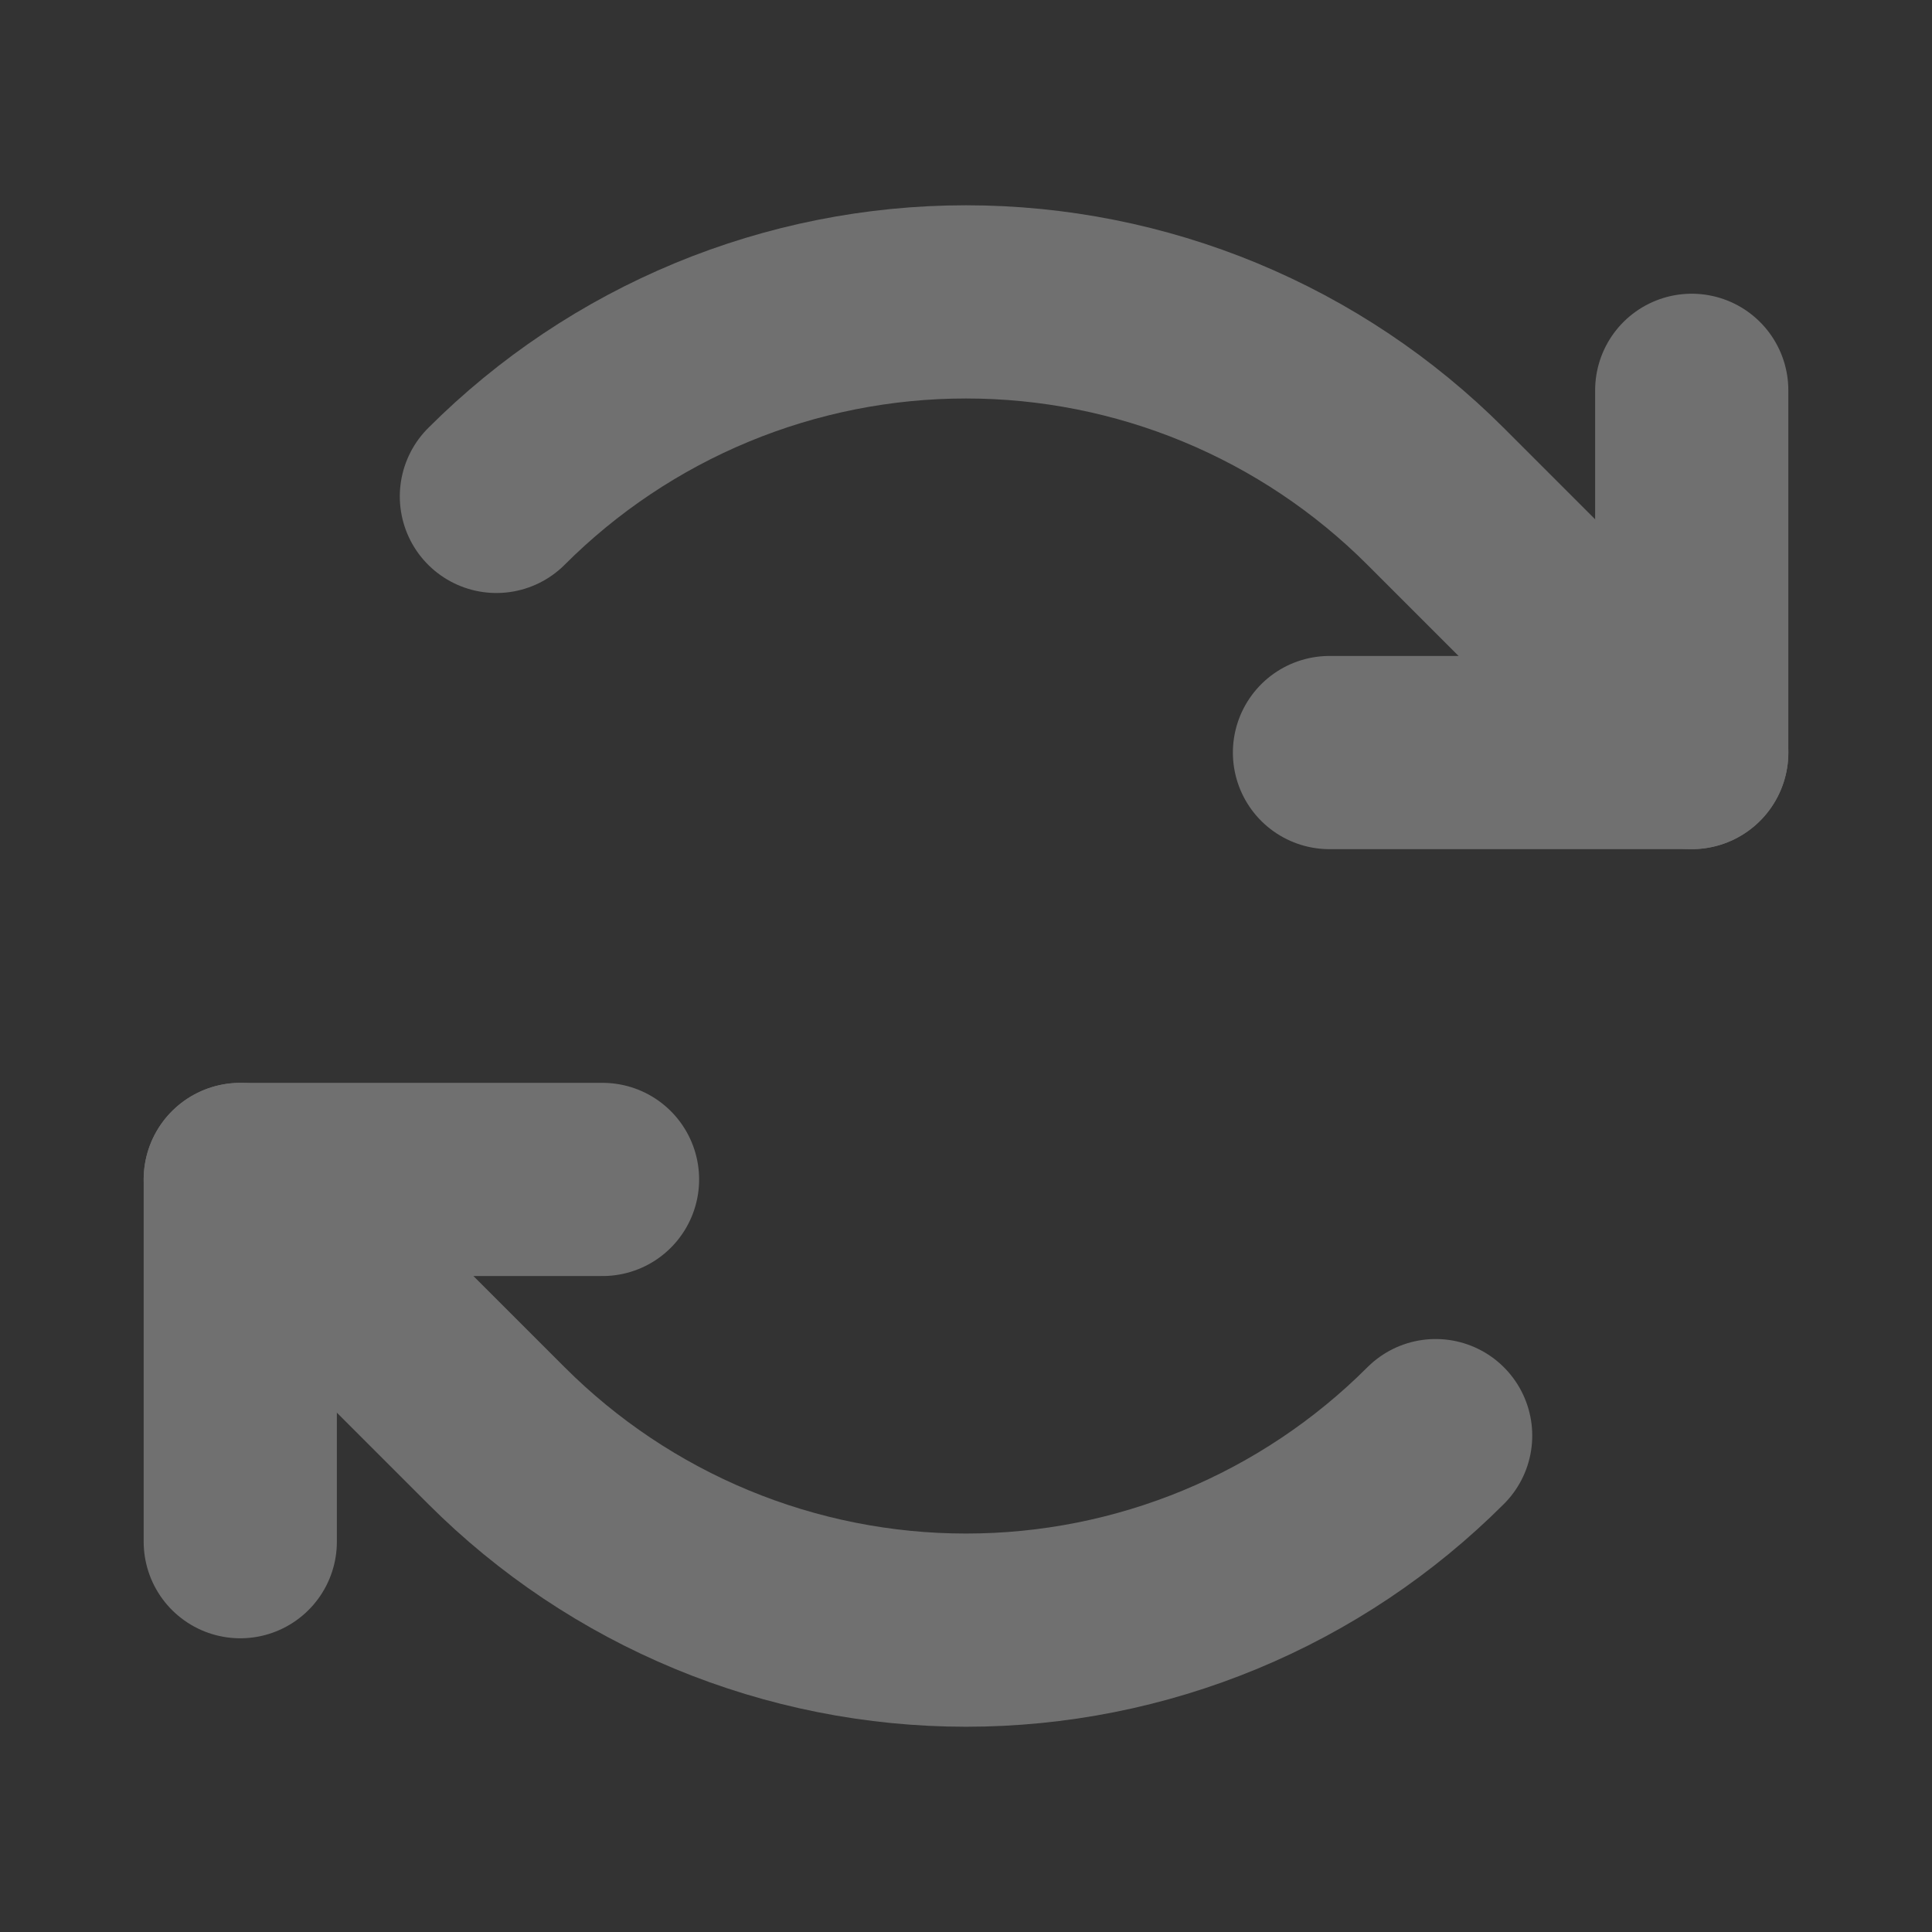 <svg width="80" height="80" viewBox="0 0 80 80" fill="none" xmlns="http://www.w3.org/2000/svg">
<rect x="0" y="0" width="80" height="80" fill="#333333" stroke="none"/>
<g opacity="0.3">
<path d="M55.051 31.162H70.051V16.162" stroke="white" stroke-width="8" stroke-linecap="round" stroke-linejoin="round"/>
<path d="M20.555 20.555C23.108 18.001 26.14 15.975 29.476 14.593C32.813 13.211 36.389 12.5 40 12.5C43.611 12.5 47.188 13.211 50.524 14.593C53.86 15.975 56.892 18.001 59.446 20.555L70.052 31.161" stroke="white" stroke-width="8" stroke-linecap="round" stroke-linejoin="round"/>
<path d="M24.949 48.838H9.949V63.838" stroke="white" stroke-width="8" stroke-linecap="round" stroke-linejoin="round"/>
<path d="M59.447 59.446C56.893 62 53.861 64.026 50.525 65.408C47.189 66.79 43.613 67.501 40.001 67.501C36.39 67.501 32.814 66.79 29.477 65.408C26.141 64.026 23.109 62 20.556 59.446L9.949 48.84" stroke="white" stroke-width="8" stroke-linecap="round" stroke-linejoin="round"/>
</g>
</svg>
